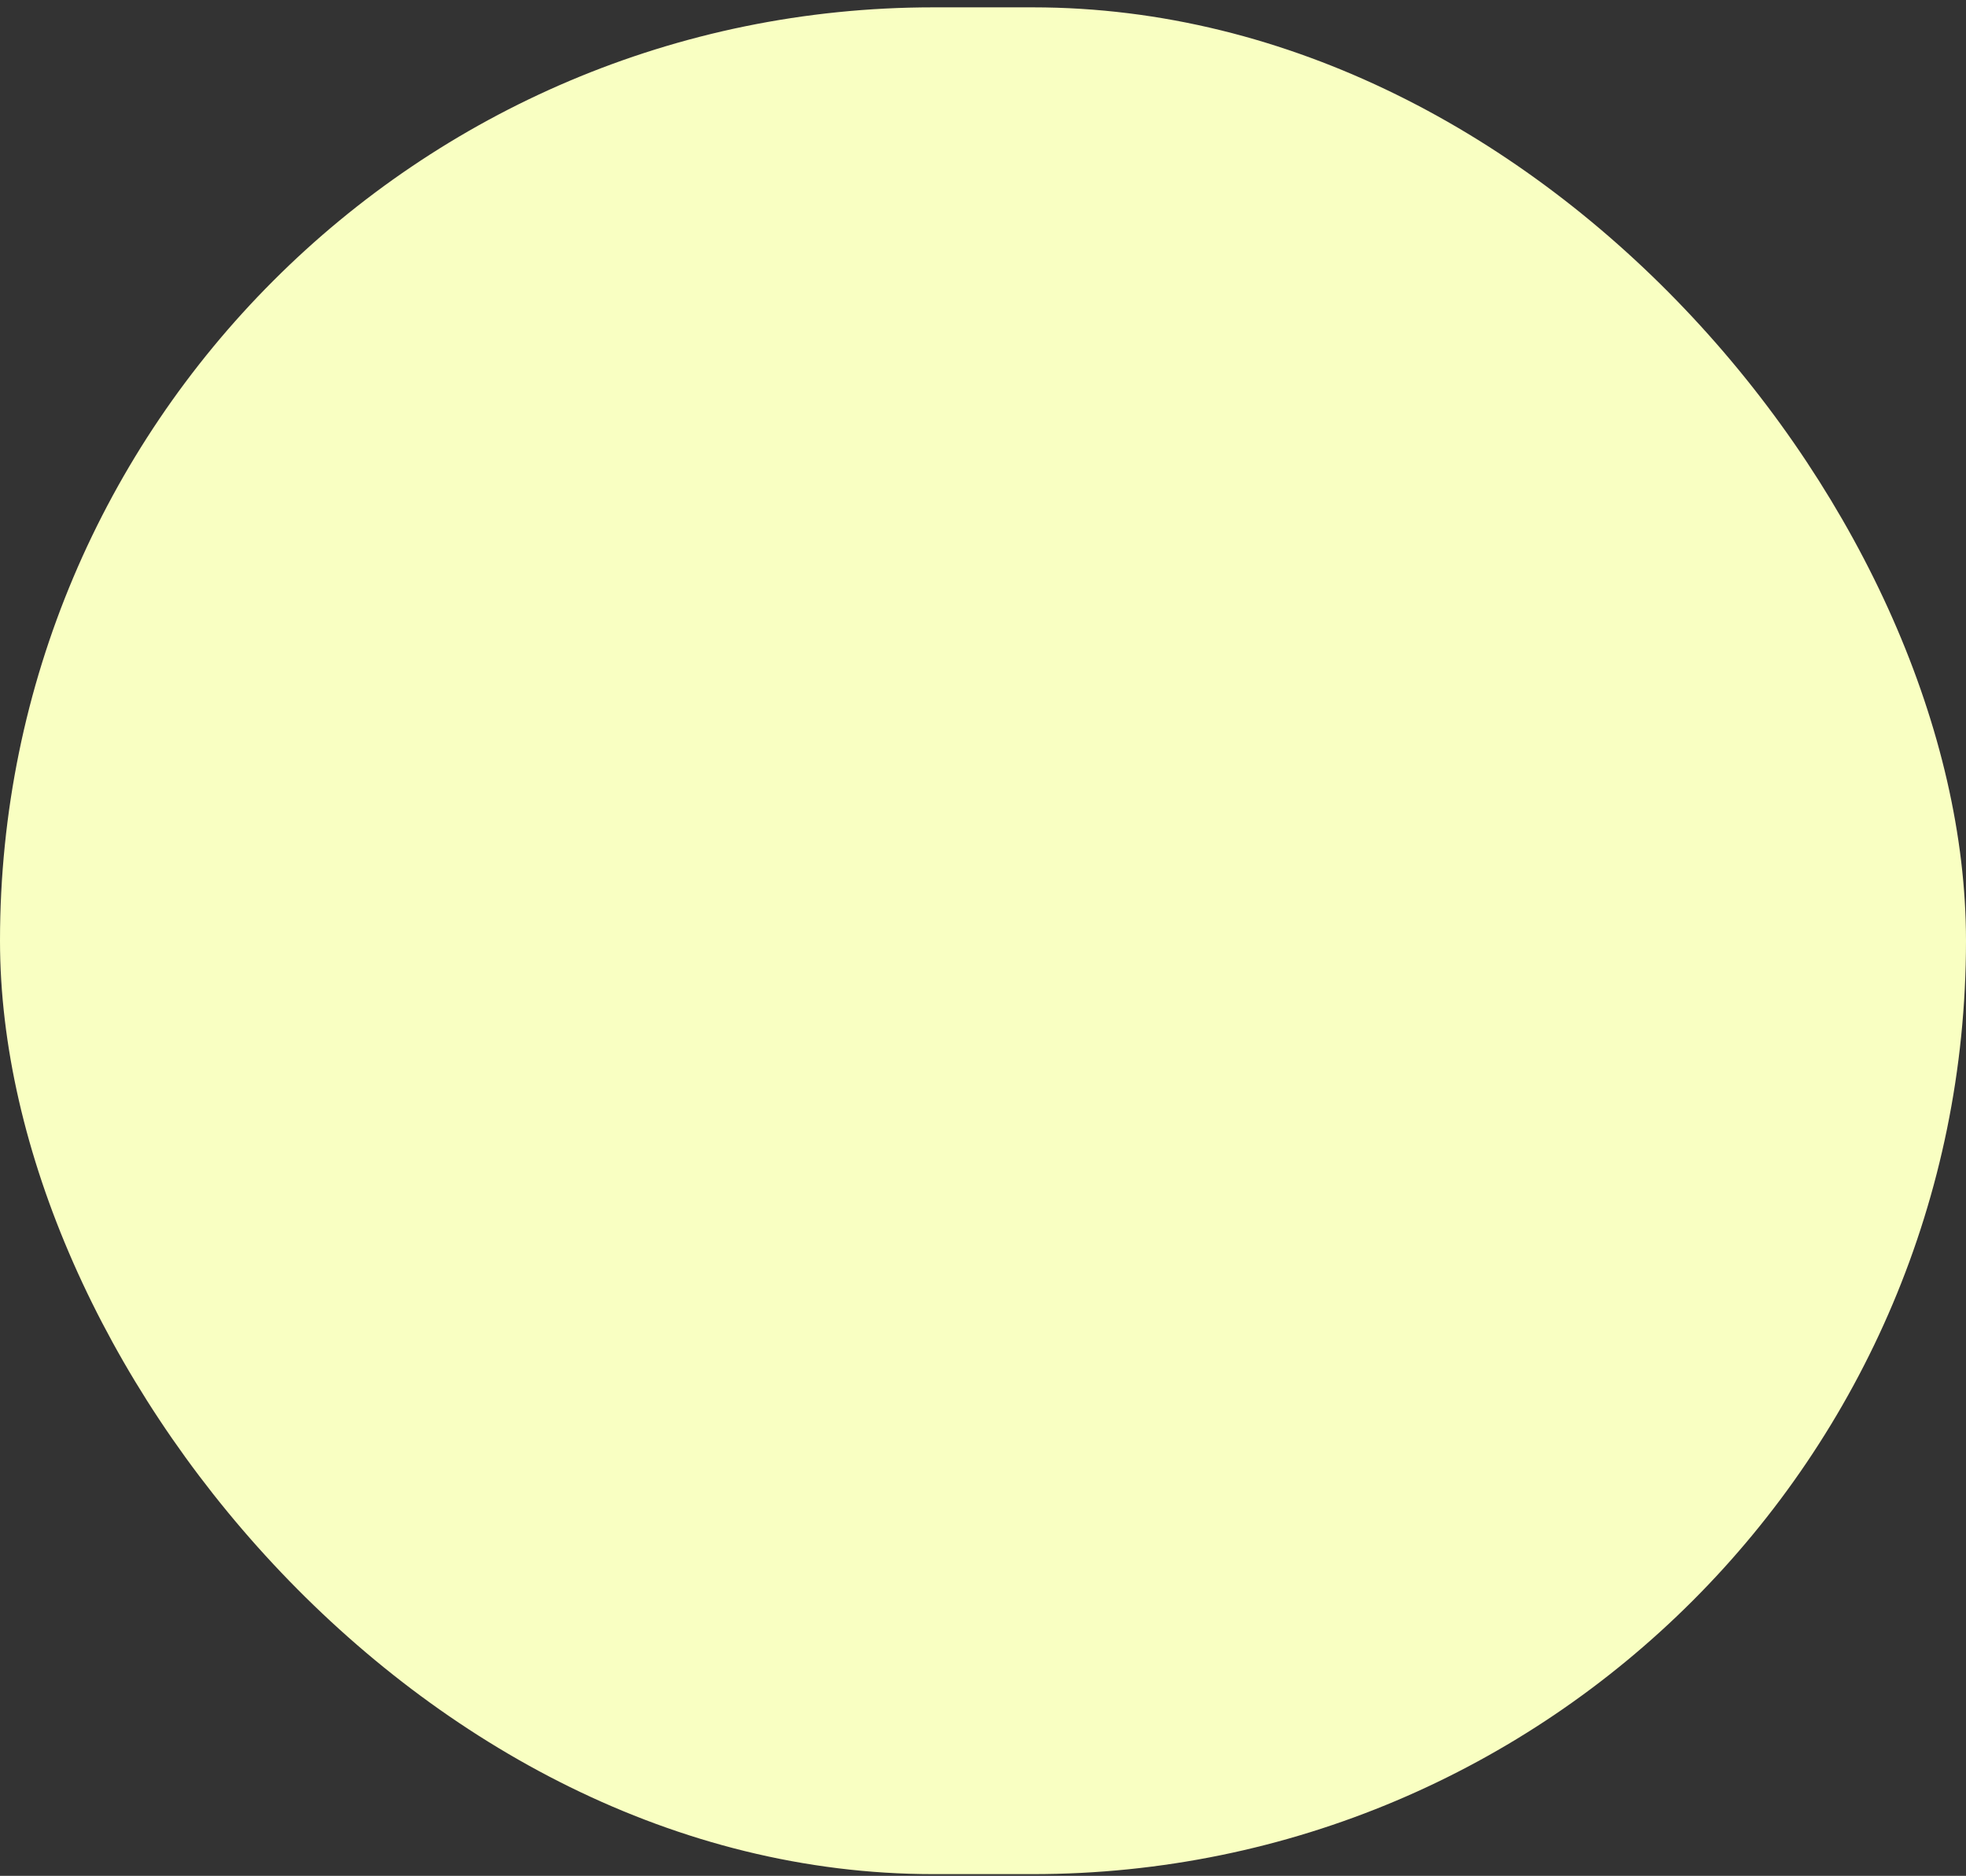 <?xml version="1.0" encoding="UTF-8"?> <svg xmlns="http://www.w3.org/2000/svg" width="217" height="207" viewBox="0 0 217 207" fill="none"><rect x="0" y="0" width="217" height="207" fill="#333333" stroke="none"/><rect y="0.811" width="217" height="206" rx="103" fill="#F9FFC2"></rect></svg> 